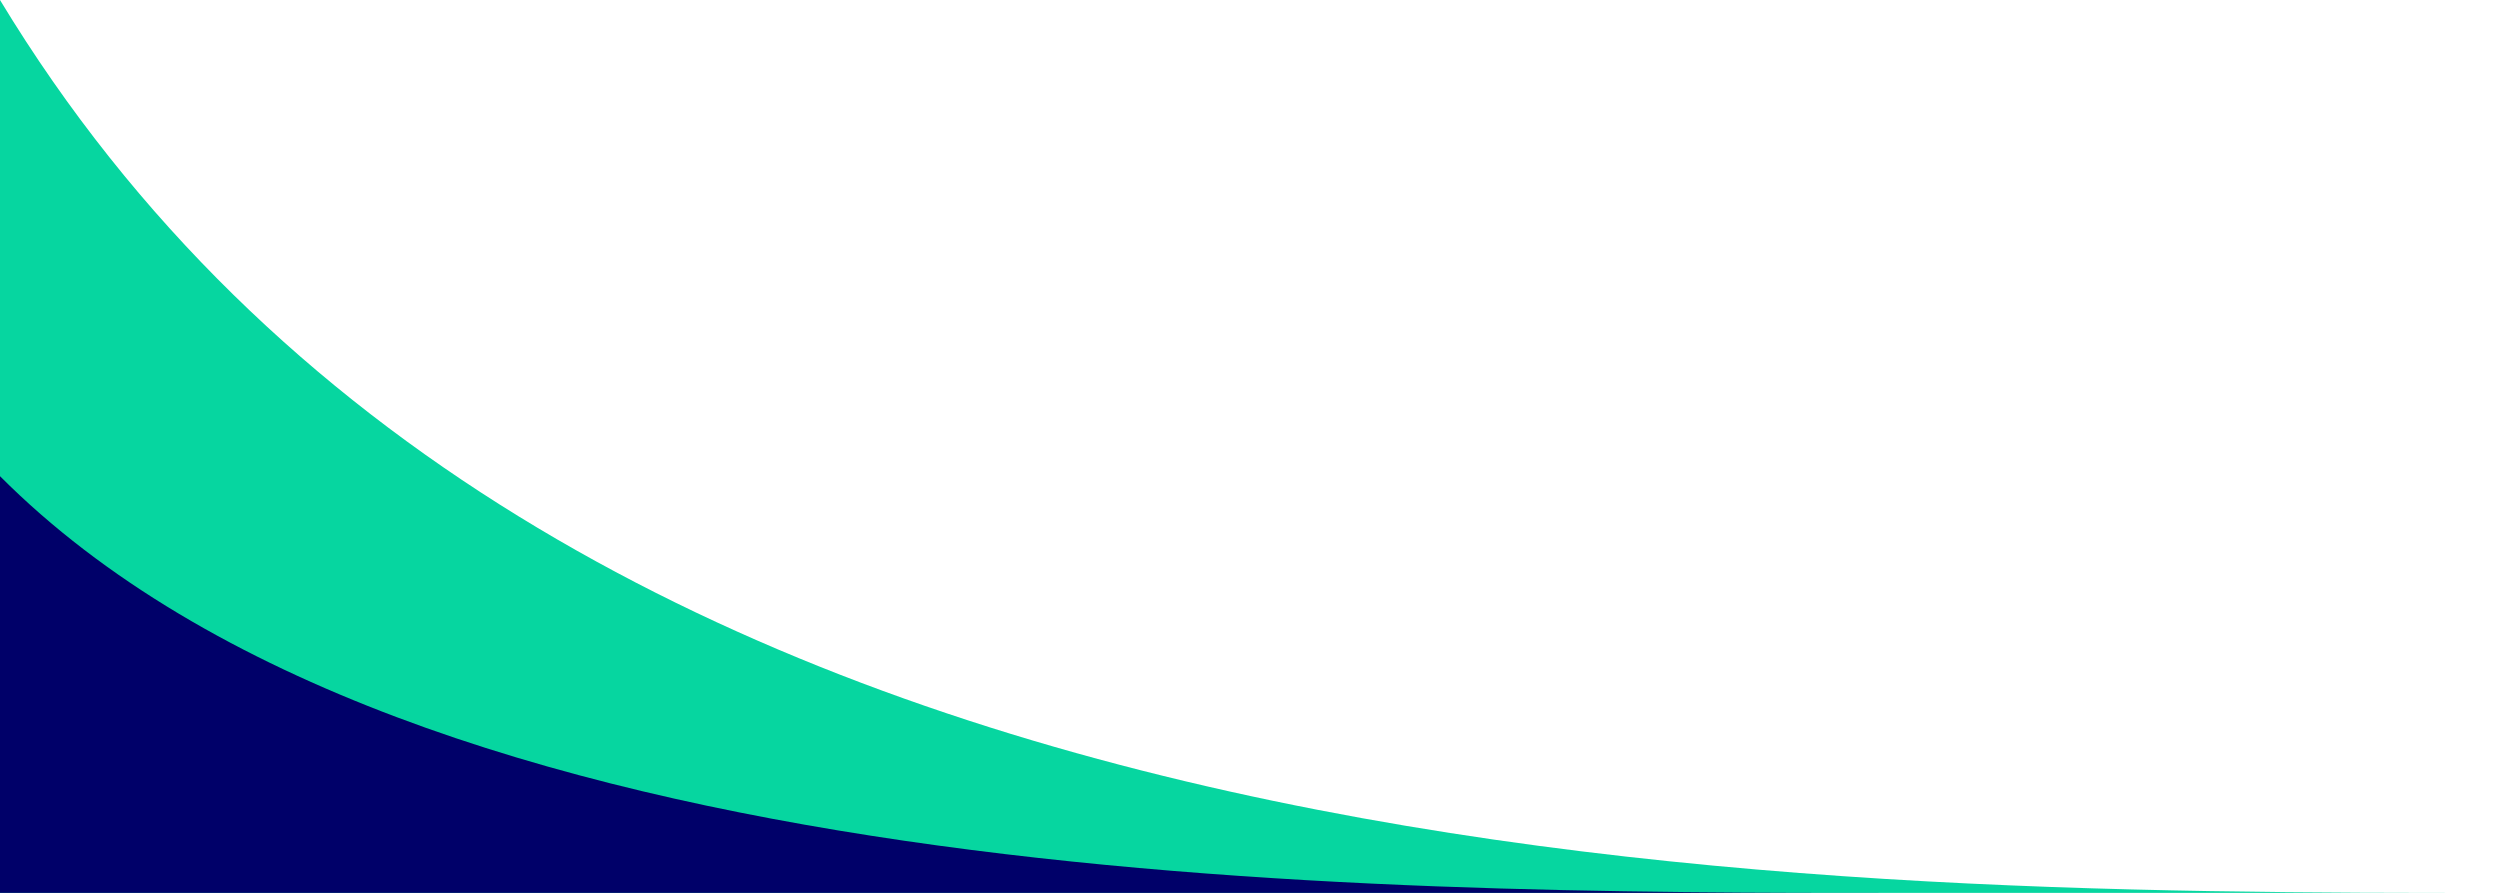 <?xml version="1.0" encoding="utf-8"?>
<!-- Generator: Adobe Illustrator 27.1.1, SVG Export Plug-In . SVG Version: 6.00 Build 0)  -->
<svg version="1.1" id="Capa_1" xmlns="http://www.w3.org/2000/svg" xmlns:xlink="http://www.w3.org/1999/xlink" x="0px" y="0px"
	 viewBox="0 0 420 150" style="enable-background:new 0 0 420 150;" xml:space="preserve">
<style type="text/css">
	.st0{fill:#06D6A0;}
	.st1{fill:#000069;}
</style>
<path class="st0" d="M0,0c90.8,150,300.2,150,420,150H0V0z"/>
<path class="st1" d="M0,80c69.8,70,228.7,70,320,70H0V80z"/>
</svg>
